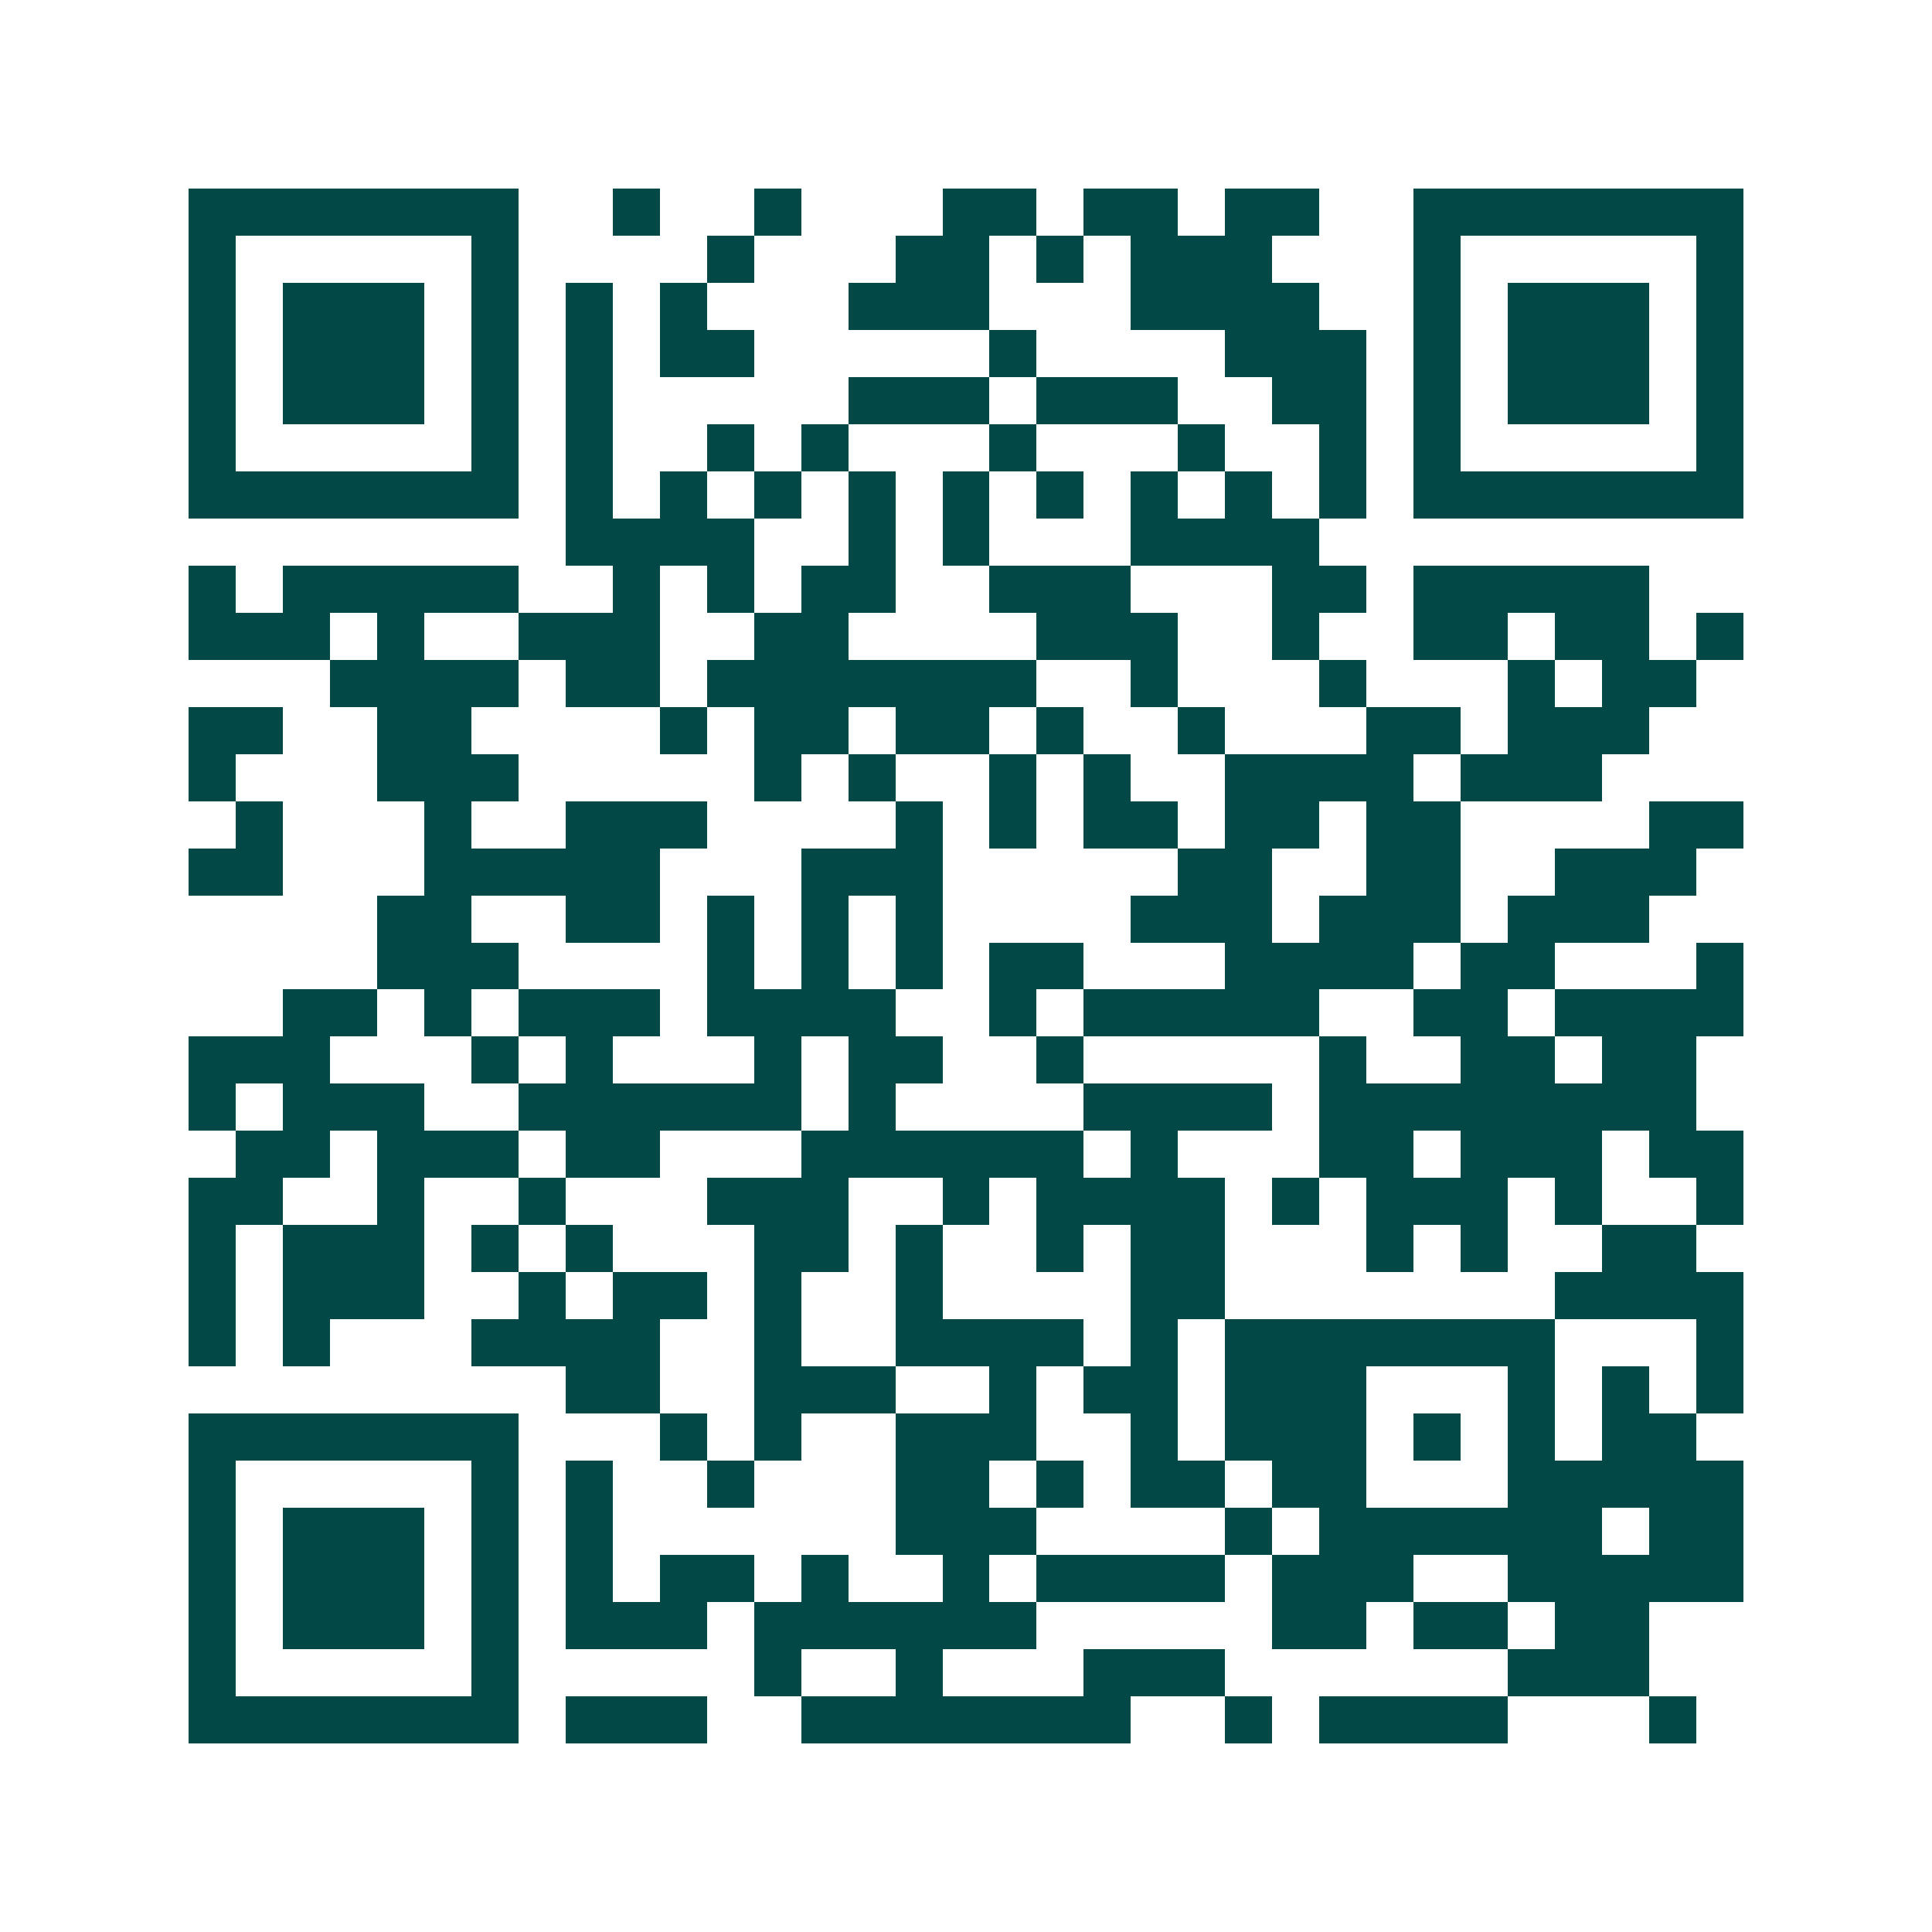 <svg xmlns="http://www.w3.org/2000/svg" width="200" height="200" viewBox="0 0 41 41" shape-rendering="crispEdges"><path fill="#ffffff" d="M0 0h41v41H0z"/><path stroke="#014847" d="M4 4.5h7m2 0h1m2 0h1m3 0h2m1 0h2m1 0h2m2 0h7M4 5.5h1m5 0h1m4 0h1m3 0h2m1 0h1m1 0h3m3 0h1m5 0h1M4 6.5h1m1 0h3m1 0h1m1 0h1m1 0h1m3 0h3m3 0h4m2 0h1m1 0h3m1 0h1M4 7.5h1m1 0h3m1 0h1m1 0h1m1 0h2m5 0h1m4 0h3m1 0h1m1 0h3m1 0h1M4 8.5h1m1 0h3m1 0h1m1 0h1m5 0h3m1 0h3m2 0h2m1 0h1m1 0h3m1 0h1M4 9.5h1m5 0h1m1 0h1m2 0h1m1 0h1m3 0h1m3 0h1m2 0h1m1 0h1m5 0h1M4 10.5h7m1 0h1m1 0h1m1 0h1m1 0h1m1 0h1m1 0h1m1 0h1m1 0h1m1 0h1m1 0h7M12 11.5h4m2 0h1m1 0h1m3 0h4M4 12.5h1m1 0h5m2 0h1m1 0h1m1 0h2m2 0h3m3 0h2m1 0h5M4 13.5h3m1 0h1m2 0h3m2 0h2m4 0h3m2 0h1m2 0h2m1 0h2m1 0h1M7 14.5h4m1 0h2m1 0h7m2 0h1m3 0h1m3 0h1m1 0h2M4 15.5h2m2 0h2m4 0h1m1 0h2m1 0h2m1 0h1m2 0h1m3 0h2m1 0h3M4 16.5h1m3 0h3m5 0h1m1 0h1m2 0h1m1 0h1m2 0h4m1 0h3M5 17.5h1m3 0h1m2 0h3m4 0h1m1 0h1m1 0h2m1 0h2m1 0h2m4 0h2M4 18.5h2m3 0h5m3 0h3m5 0h2m2 0h2m2 0h3M8 19.5h2m2 0h2m1 0h1m1 0h1m1 0h1m4 0h3m1 0h3m1 0h3M8 20.5h3m4 0h1m1 0h1m1 0h1m1 0h2m3 0h4m1 0h2m3 0h1M6 21.5h2m1 0h1m1 0h3m1 0h4m2 0h1m1 0h5m2 0h2m1 0h4M4 22.5h3m3 0h1m1 0h1m3 0h1m1 0h2m2 0h1m5 0h1m2 0h2m1 0h2M4 23.5h1m1 0h3m2 0h6m1 0h1m4 0h4m1 0h8M5 24.5h2m1 0h3m1 0h2m3 0h6m1 0h1m3 0h2m1 0h3m1 0h2M4 25.5h2m2 0h1m2 0h1m3 0h3m2 0h1m1 0h4m1 0h1m1 0h3m1 0h1m2 0h1M4 26.5h1m1 0h3m1 0h1m1 0h1m3 0h2m1 0h1m2 0h1m1 0h2m3 0h1m1 0h1m2 0h2M4 27.5h1m1 0h3m2 0h1m1 0h2m1 0h1m2 0h1m4 0h2m7 0h4M4 28.5h1m1 0h1m3 0h4m2 0h1m2 0h4m1 0h1m1 0h7m3 0h1M12 29.5h2m2 0h3m2 0h1m1 0h2m1 0h3m3 0h1m1 0h1m1 0h1M4 30.5h7m3 0h1m1 0h1m2 0h3m2 0h1m1 0h3m1 0h1m1 0h1m1 0h2M4 31.5h1m5 0h1m1 0h1m2 0h1m3 0h2m1 0h1m1 0h2m1 0h2m3 0h5M4 32.5h1m1 0h3m1 0h1m1 0h1m6 0h3m4 0h1m1 0h6m1 0h2M4 33.5h1m1 0h3m1 0h1m1 0h1m1 0h2m1 0h1m2 0h1m1 0h4m1 0h3m2 0h5M4 34.5h1m1 0h3m1 0h1m1 0h3m1 0h6m5 0h2m1 0h2m1 0h2M4 35.5h1m5 0h1m5 0h1m2 0h1m3 0h3m6 0h3M4 36.5h7m1 0h3m2 0h7m2 0h1m1 0h4m3 0h1"/></svg>

